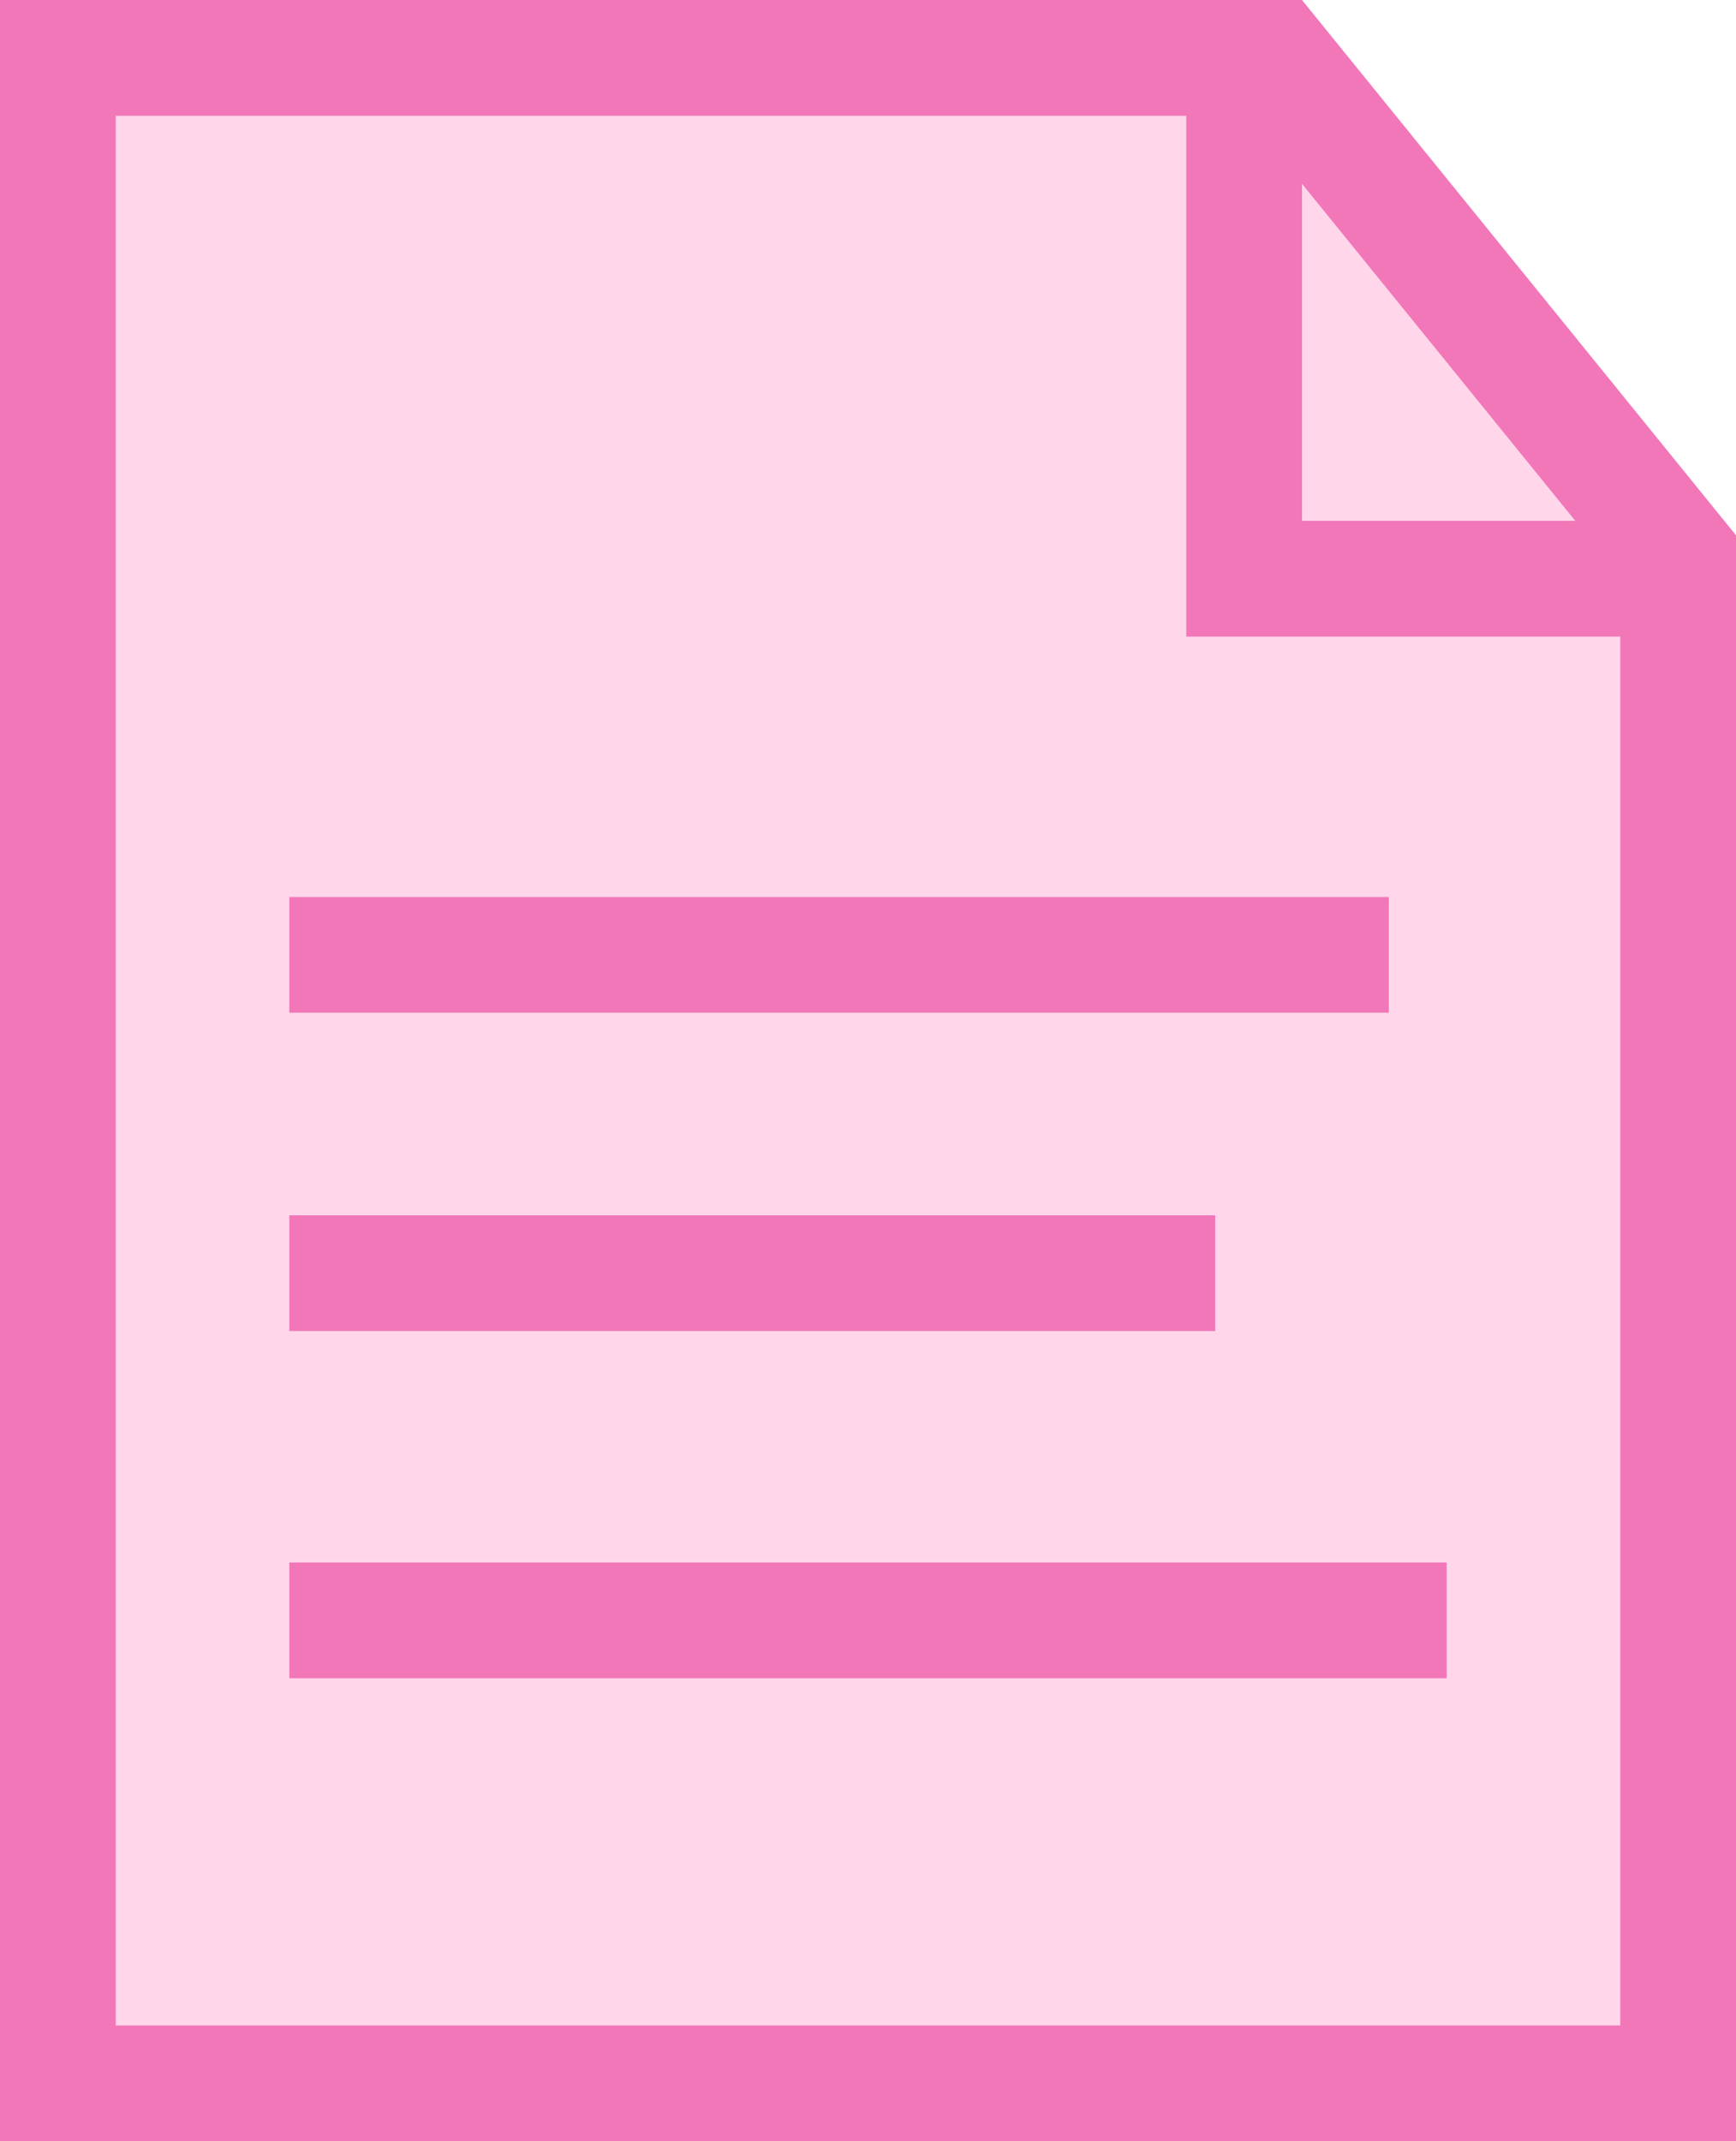 <svg width="30" height="37" viewBox="0 0 30 37" fill="none" xmlns="http://www.w3.org/2000/svg">
  <path d="M1 1H15H22.023L25.865 5.738L29 9.604V18.5V36H1V1Z" fill="#ffd6ea" stroke="#f177b8" stroke-width="2"/>
  <path d="M21.5 1V10H29.5" stroke="#f177b8" stroke-width="2"/>
  <path d="M5 16.5H24" stroke="#f177b8" stroke-width="2"/>
  <path d="M5 22H21" stroke="#f177b8" stroke-width="2"/>
  <path d="M5 28H25" stroke="#f177b8" stroke-width="2"/>
</svg>
